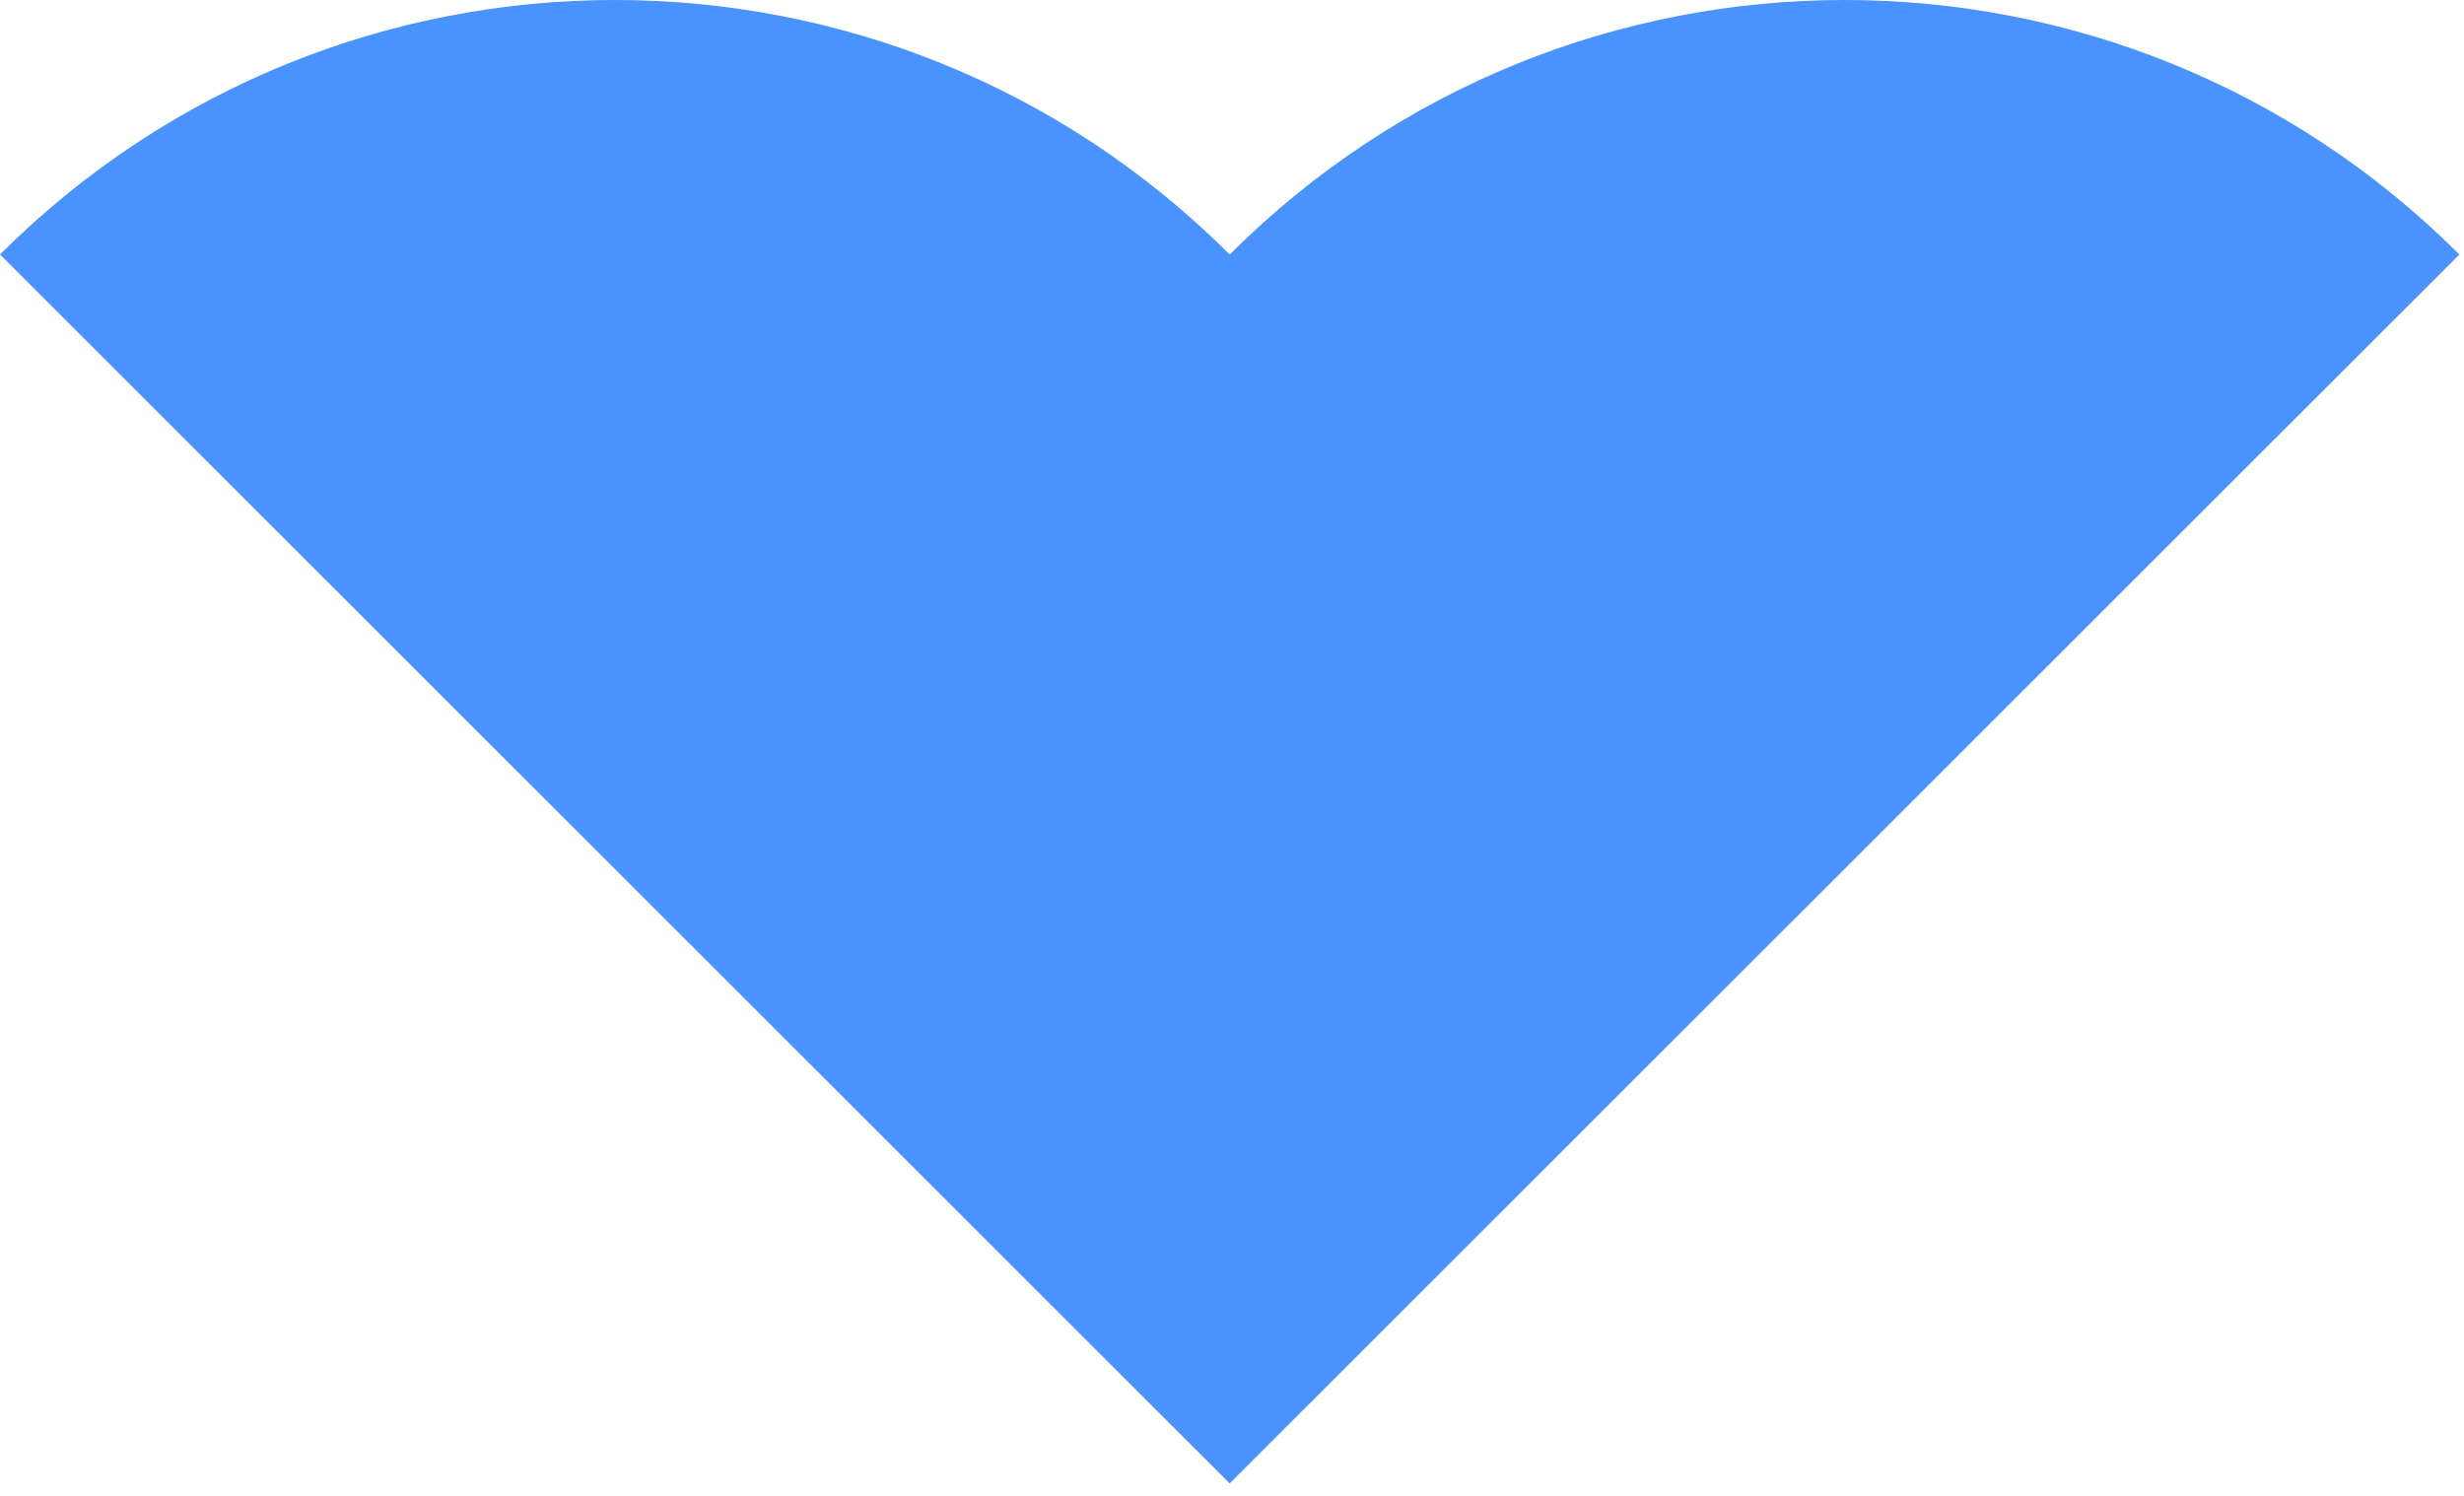 <svg width="140" height="85" viewBox="0 0 140 85" fill="none" xmlns="http://www.w3.org/2000/svg">
<path d="M139.738 14.462C120.445 -4.821 89.162 -4.821 69.869 14.462C50.576 -4.821 19.293 -4.821 0 14.462C0 14.462 69.855 84.279 69.869 84.293C69.883 84.279 139.738 14.462 139.738 14.462Z" fill="#4A93FF"/>
</svg>
